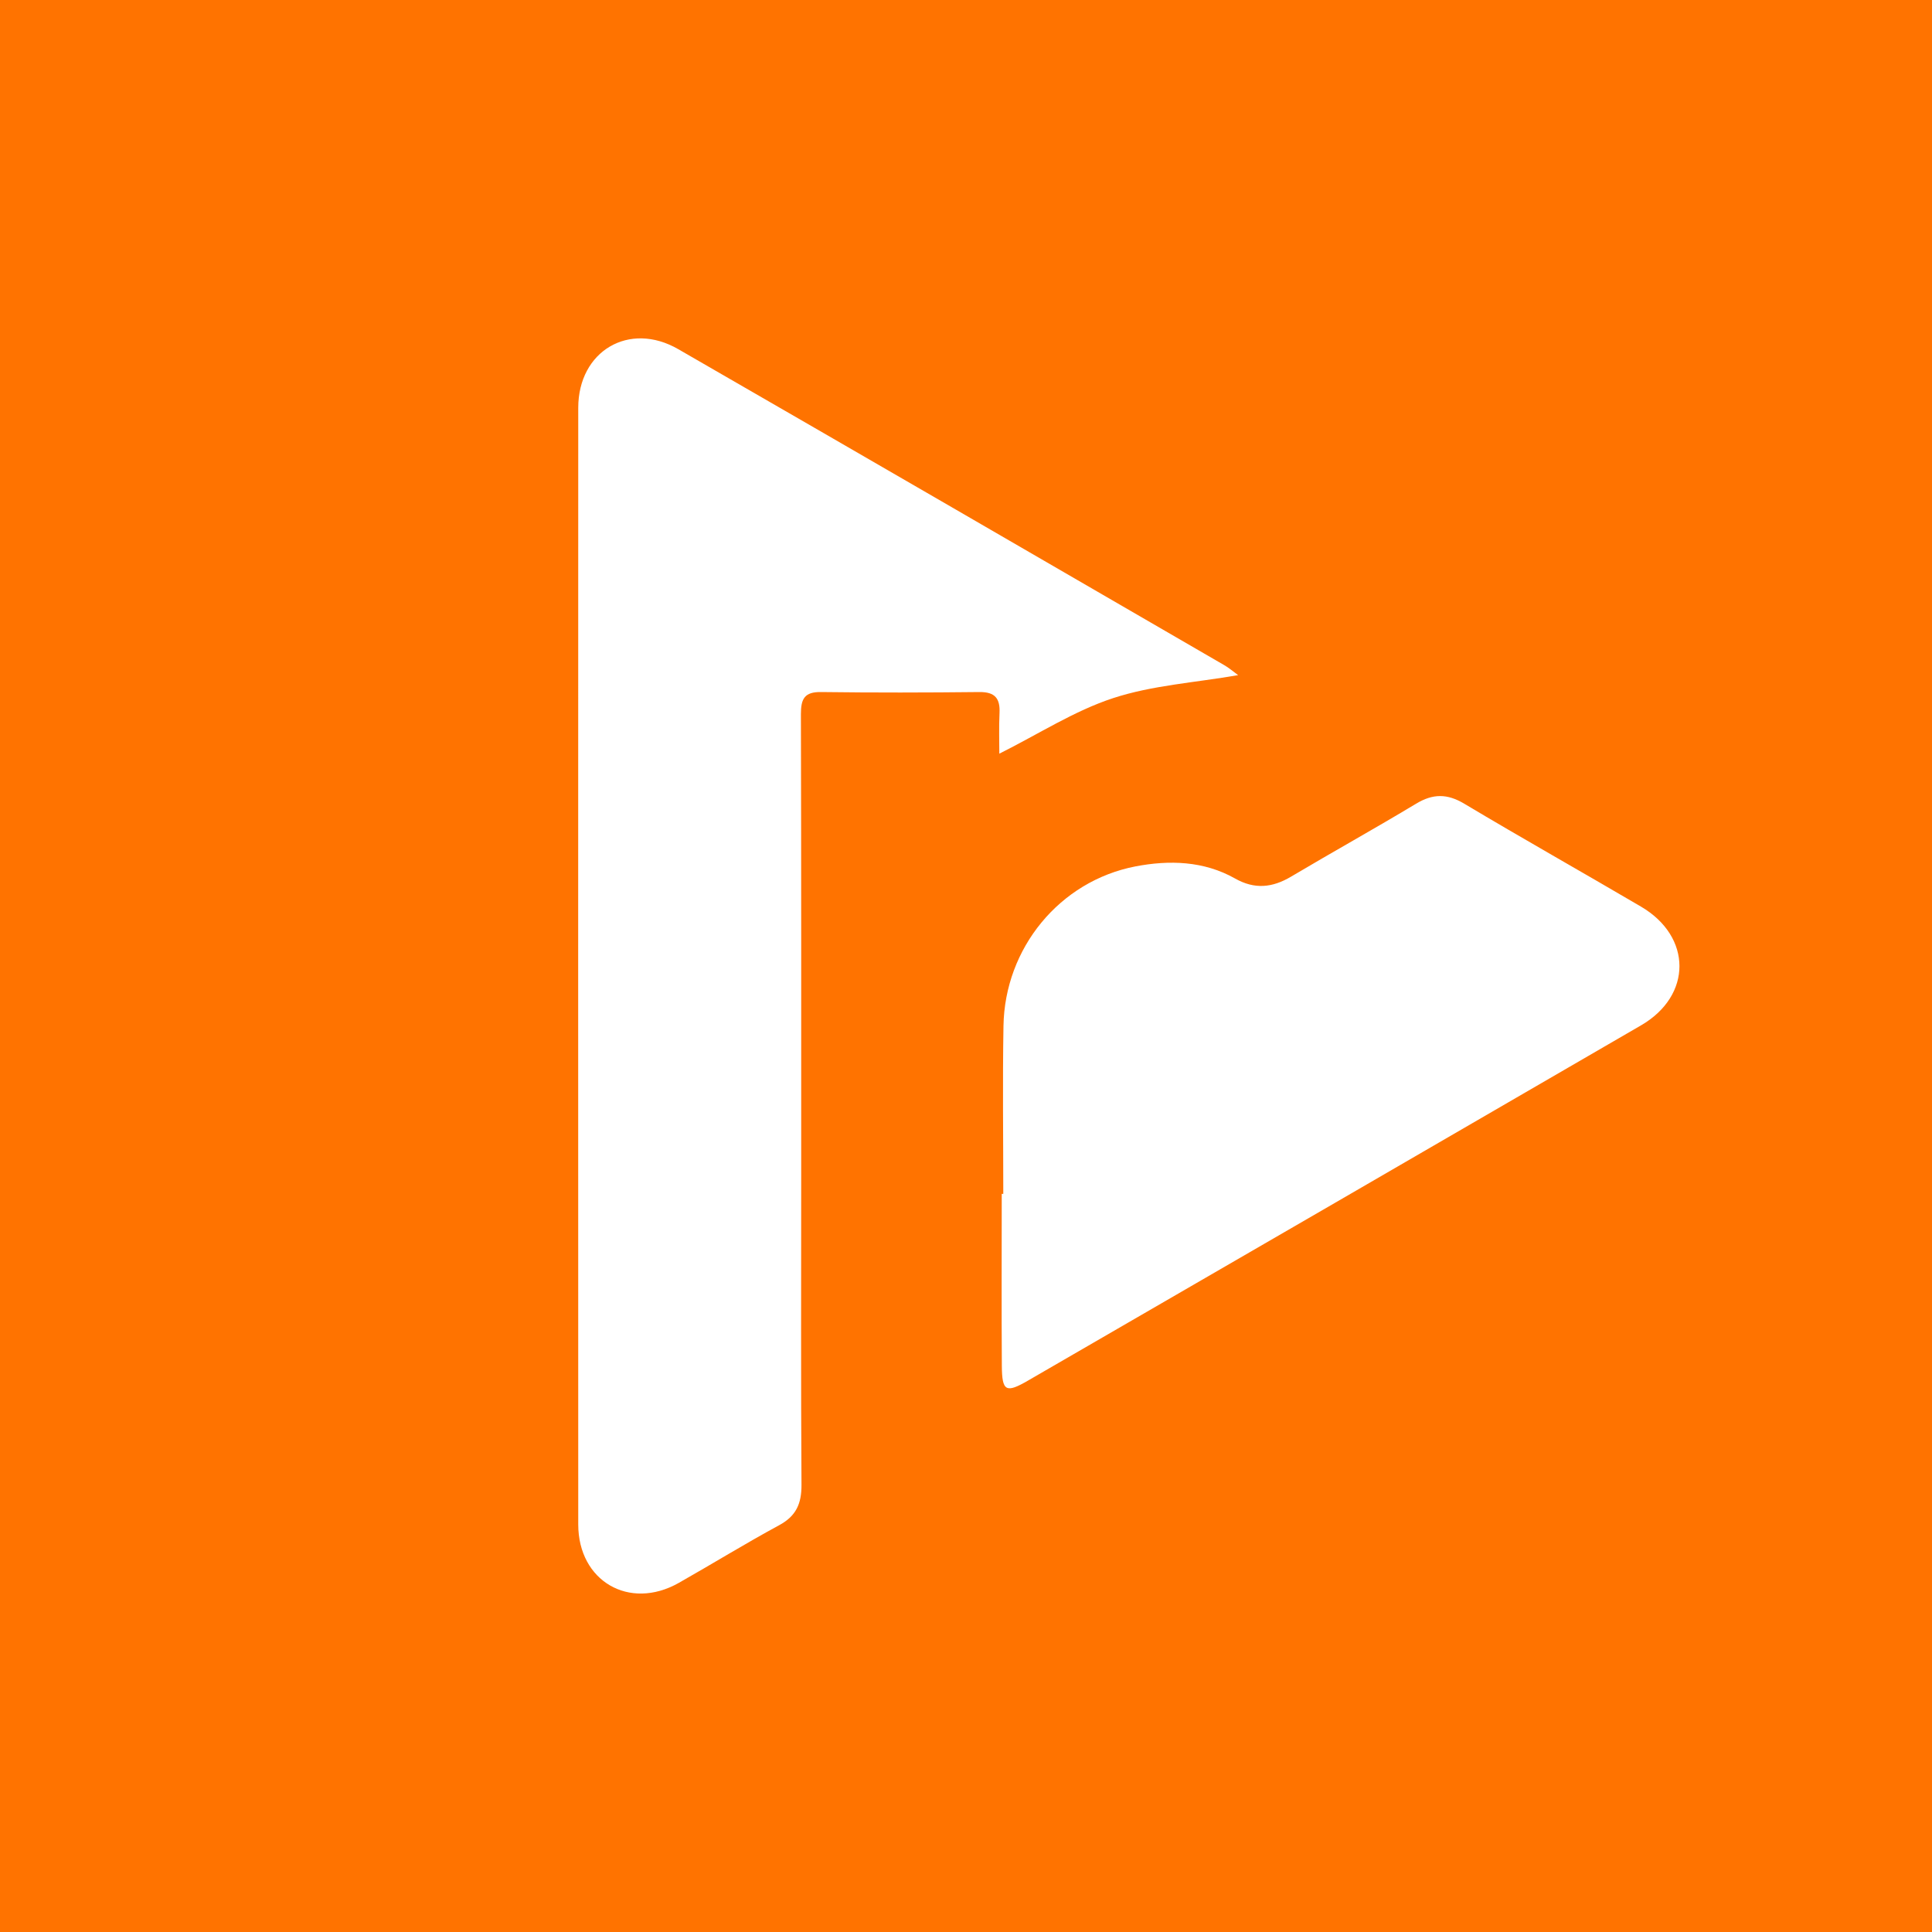 <?xml version="1.0" encoding="utf-8"?>
<!-- Generator: Adobe Illustrator 17.0.0, SVG Export Plug-In . SVG Version: 6.00 Build 0)  -->
<!DOCTYPE svg PUBLIC "-//W3C//DTD SVG 1.1//EN" "http://www.w3.org/Graphics/SVG/1.1/DTD/svg11.dtd">
<svg version="1.1" id="Layer_1" xmlns="http://www.w3.org/2000/svg" xmlns:xlink="http://www.w3.org/1999/xlink" x="0px" y="0px"
	 width="200px" height="200px" viewBox="0 0 200 200" enable-background="new 0 0 200 200" xml:space="preserve">
<rect fill="#FF7300" width="200" height="200"/>
<path fill="#FFFFFF" d="M169.87,106.15c-21.13,12.27-42.27,24.51-63.42,36.75c-2.32,1.35-2.72,1.14-2.74-1.51
	c-0.04-5.93-0.01-11.87-0.01-17.8h0.16c0-5.8-0.08-11.6,0.02-17.39c0.13-8.04,5.8-14.99,13.66-16.51c3.48-0.67,7.07-0.58,10.31,1.25
	c2.03,1.15,3.86,0.96,5.8-0.19c4.29-2.55,8.66-4.97,12.94-7.55c1.74-1.05,3.22-1.06,4.99,0c6.06,3.62,12.21,7.08,18.29,10.65
	C175.18,96.96,175.19,103.07,169.87,106.15z"/>
<path fill="#FFFFFF" d="M128.17,69.89c-4.48,0.78-8.88,1.05-12.94,2.38c-4.03,1.32-7.7,3.71-11.78,5.75c0-1.26-0.05-2.74,0.02-4.21
	c0.07-1.5-0.46-2.18-2.06-2.17c-5.47,0.06-10.93,0.07-16.4,0c-1.74-0.03-2.1,0.71-2.1,2.28c0.04,15.8,0.03,31.6,0.03,47.4
	c0,10.8-0.04,21.6,0.03,32.39c0.01,1.96-0.56,3.24-2.33,4.19c-3.51,1.9-6.91,4-10.39,5.97c-5.11,2.88-10.39-0.2-10.39-6.06
	c-0.01-38.53-0.01-77.06,0-115.59c0-5.89,5.28-9.01,10.36-6.07c18.86,10.87,37.69,21.79,56.52,32.71
	C127.23,69.14,127.65,69.51,128.17,69.89z"/>
</svg>
